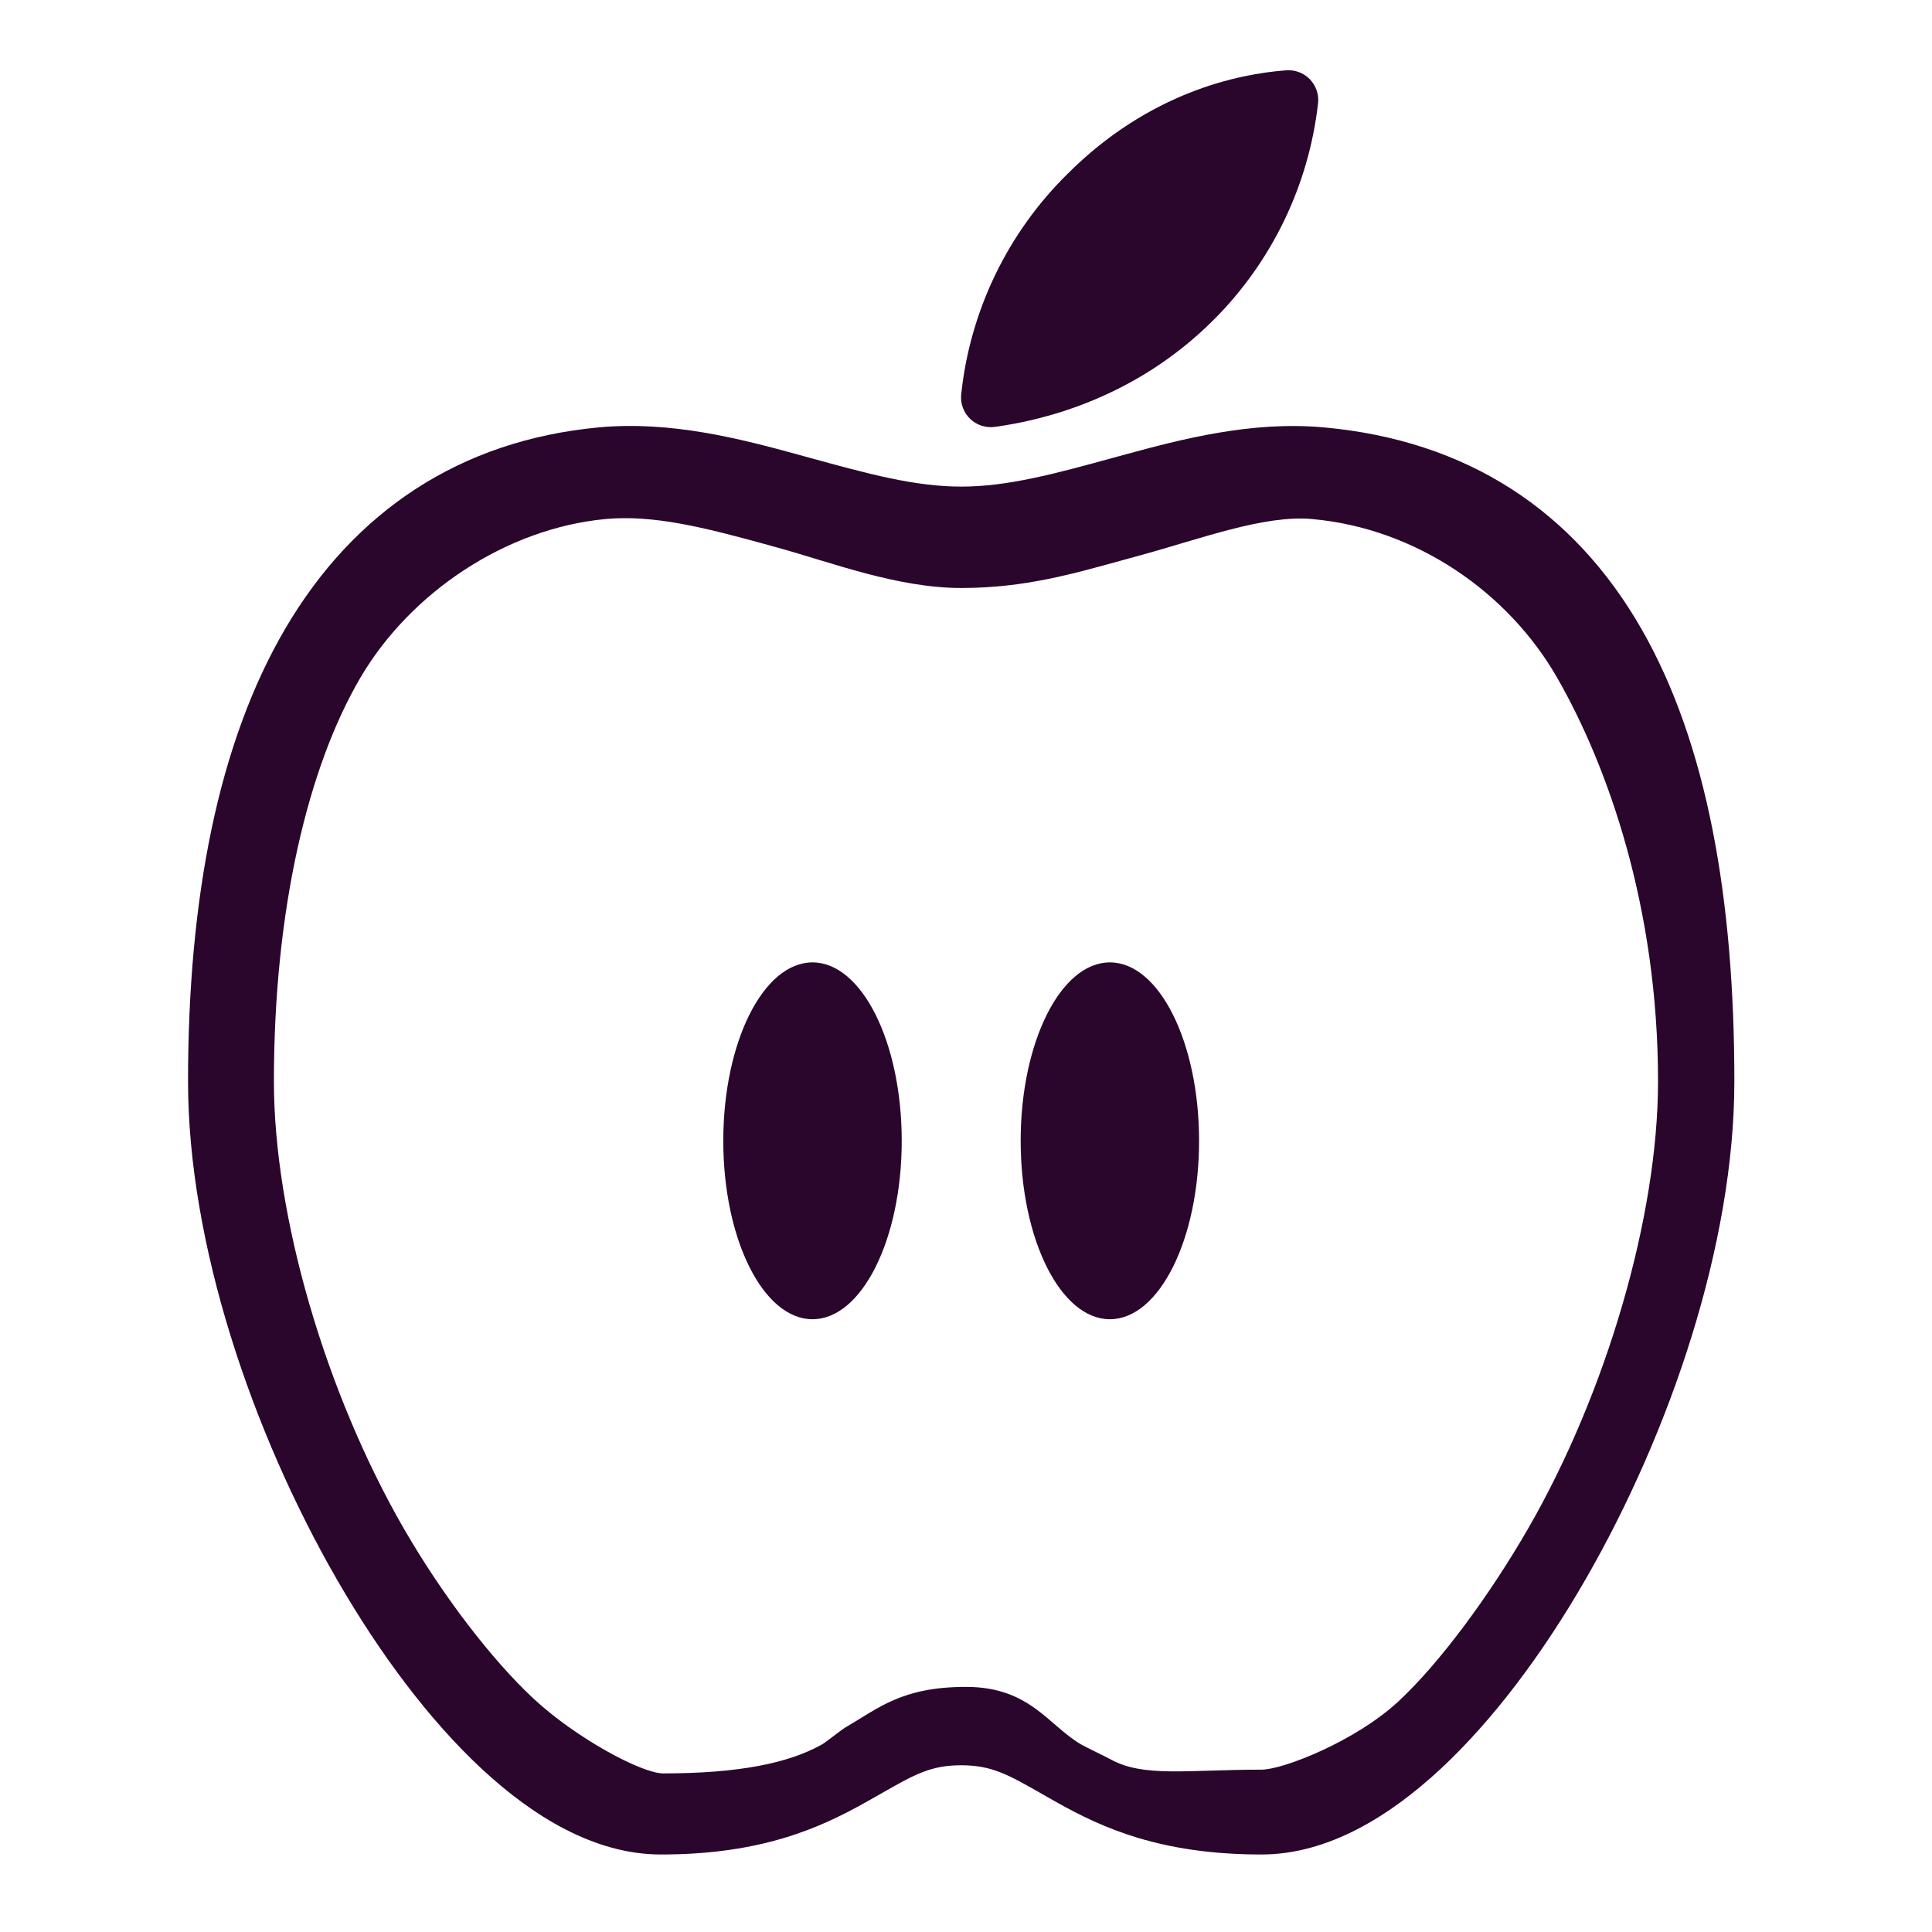 <?xml version="1.0" encoding="UTF-8"?> <svg xmlns="http://www.w3.org/2000/svg" width="67" height="67" viewBox="0 0 67 67" fill="none"><g id="icon / ionicons / outline / nutrition-outline"><g id="Vector"><path fill-rule="evenodd" clip-rule="evenodd" d="M28.092 15.879C30.075 16.424 31.716 16.875 33.333 16.875C34.956 16.875 36.603 16.424 38.591 15.879C38.715 15.845 38.839 15.811 38.965 15.777C40.996 15.222 43.396 14.597 45.892 14.82C50.882 15.267 54.575 17.714 56.924 21.811C59.198 25.776 60.146 31.16 60.146 37.5C60.146 43.12 57.929 49.663 54.985 54.772C53.505 57.341 51.783 59.649 49.96 61.343C48.193 62.986 46.049 64.312 43.749 64.312C40.261 64.312 38.24 63.397 36.645 62.502C36.456 62.395 36.282 62.296 36.119 62.203C34.952 61.538 34.39 61.218 33.333 61.218C32.276 61.218 31.715 61.538 30.547 62.204C30.384 62.296 30.21 62.395 30.021 62.502C28.426 63.397 26.405 64.312 22.918 64.312C20.618 64.312 18.474 62.986 16.707 61.343C14.884 59.649 13.163 57.341 11.682 54.772C8.738 49.663 6.521 43.12 6.521 37.5C6.521 31.129 7.575 25.75 9.898 21.792C12.283 17.731 15.954 15.272 20.766 14.821C23.266 14.589 25.671 15.215 27.703 15.772C27.834 15.808 27.964 15.843 28.092 15.879ZM20.999 18C17.561 18.322 14.239 20.536 12.499 23.5C10.698 26.568 9.499 31.496 9.499 37.5C9.499 42.192 11.297 48.311 13.999 53C15.342 55.329 17.064 57.569 18.499 58.904C19.99 60.29 22.257 61.5 22.999 61.5C25.596 61.5 27.338 61.151 28.499 60.5C28.642 60.419 29.167 59.995 29.322 59.904C30.477 59.231 31.28 58.5 33.499 58.5C35.718 58.5 36.344 59.826 37.499 60.5C37.654 60.59 38.347 60.919 38.49 61C39.651 61.651 41.151 61.37 43.749 61.37C44.492 61.37 47.008 60.386 48.499 59C49.935 57.665 51.657 55.329 52.999 53C55.701 48.311 57.499 42.192 57.499 37.5C57.499 31.465 55.754 26.559 53.999 23.5C52.32 20.571 49.146 18.326 45.499 18C43.837 17.851 41.637 18.686 39.552 19.256C39.393 19.299 39.231 19.344 39.067 19.389C37.21 19.901 35.54 20.391 33.333 20.391C31.13 20.391 28.853 19.513 26.999 19C26.832 18.953 26.667 18.908 26.505 18.863C24.42 18.292 22.656 17.846 20.999 18Z" fill="#2A062C"></path><path d="M42.089 11.092C39.382 13.799 36.203 14.572 34.506 14.803C34.351 14.826 34.193 14.812 34.044 14.764C33.895 14.716 33.758 14.635 33.645 14.527C33.532 14.418 33.445 14.285 33.391 14.138C33.337 13.991 33.317 13.834 33.333 13.678C33.639 10.778 34.943 8.075 37.021 6.03C39.857 3.194 42.951 2.562 44.591 2.44C44.744 2.426 44.898 2.446 45.042 2.5C45.186 2.553 45.317 2.638 45.424 2.748C45.531 2.858 45.612 2.991 45.661 3.137C45.711 3.282 45.727 3.437 45.708 3.59C45.385 6.428 44.109 9.072 42.089 11.092Z" fill="#2A062C"></path><path d="M28.177 45.75C29.886 45.75 31.271 42.98 31.271 39.562C31.271 36.145 29.886 33.375 28.177 33.375C26.468 33.375 25.083 36.145 25.083 39.562C25.083 42.98 26.468 45.75 28.177 45.75Z" fill="#2A062C"></path><path d="M38.49 45.75C40.198 45.75 41.583 42.98 41.583 39.562C41.583 36.145 40.198 33.375 38.49 33.375C36.781 33.375 35.396 36.145 35.396 39.562C35.396 42.98 36.781 45.75 38.49 45.75Z" fill="#2A062C"></path></g></g></svg> 